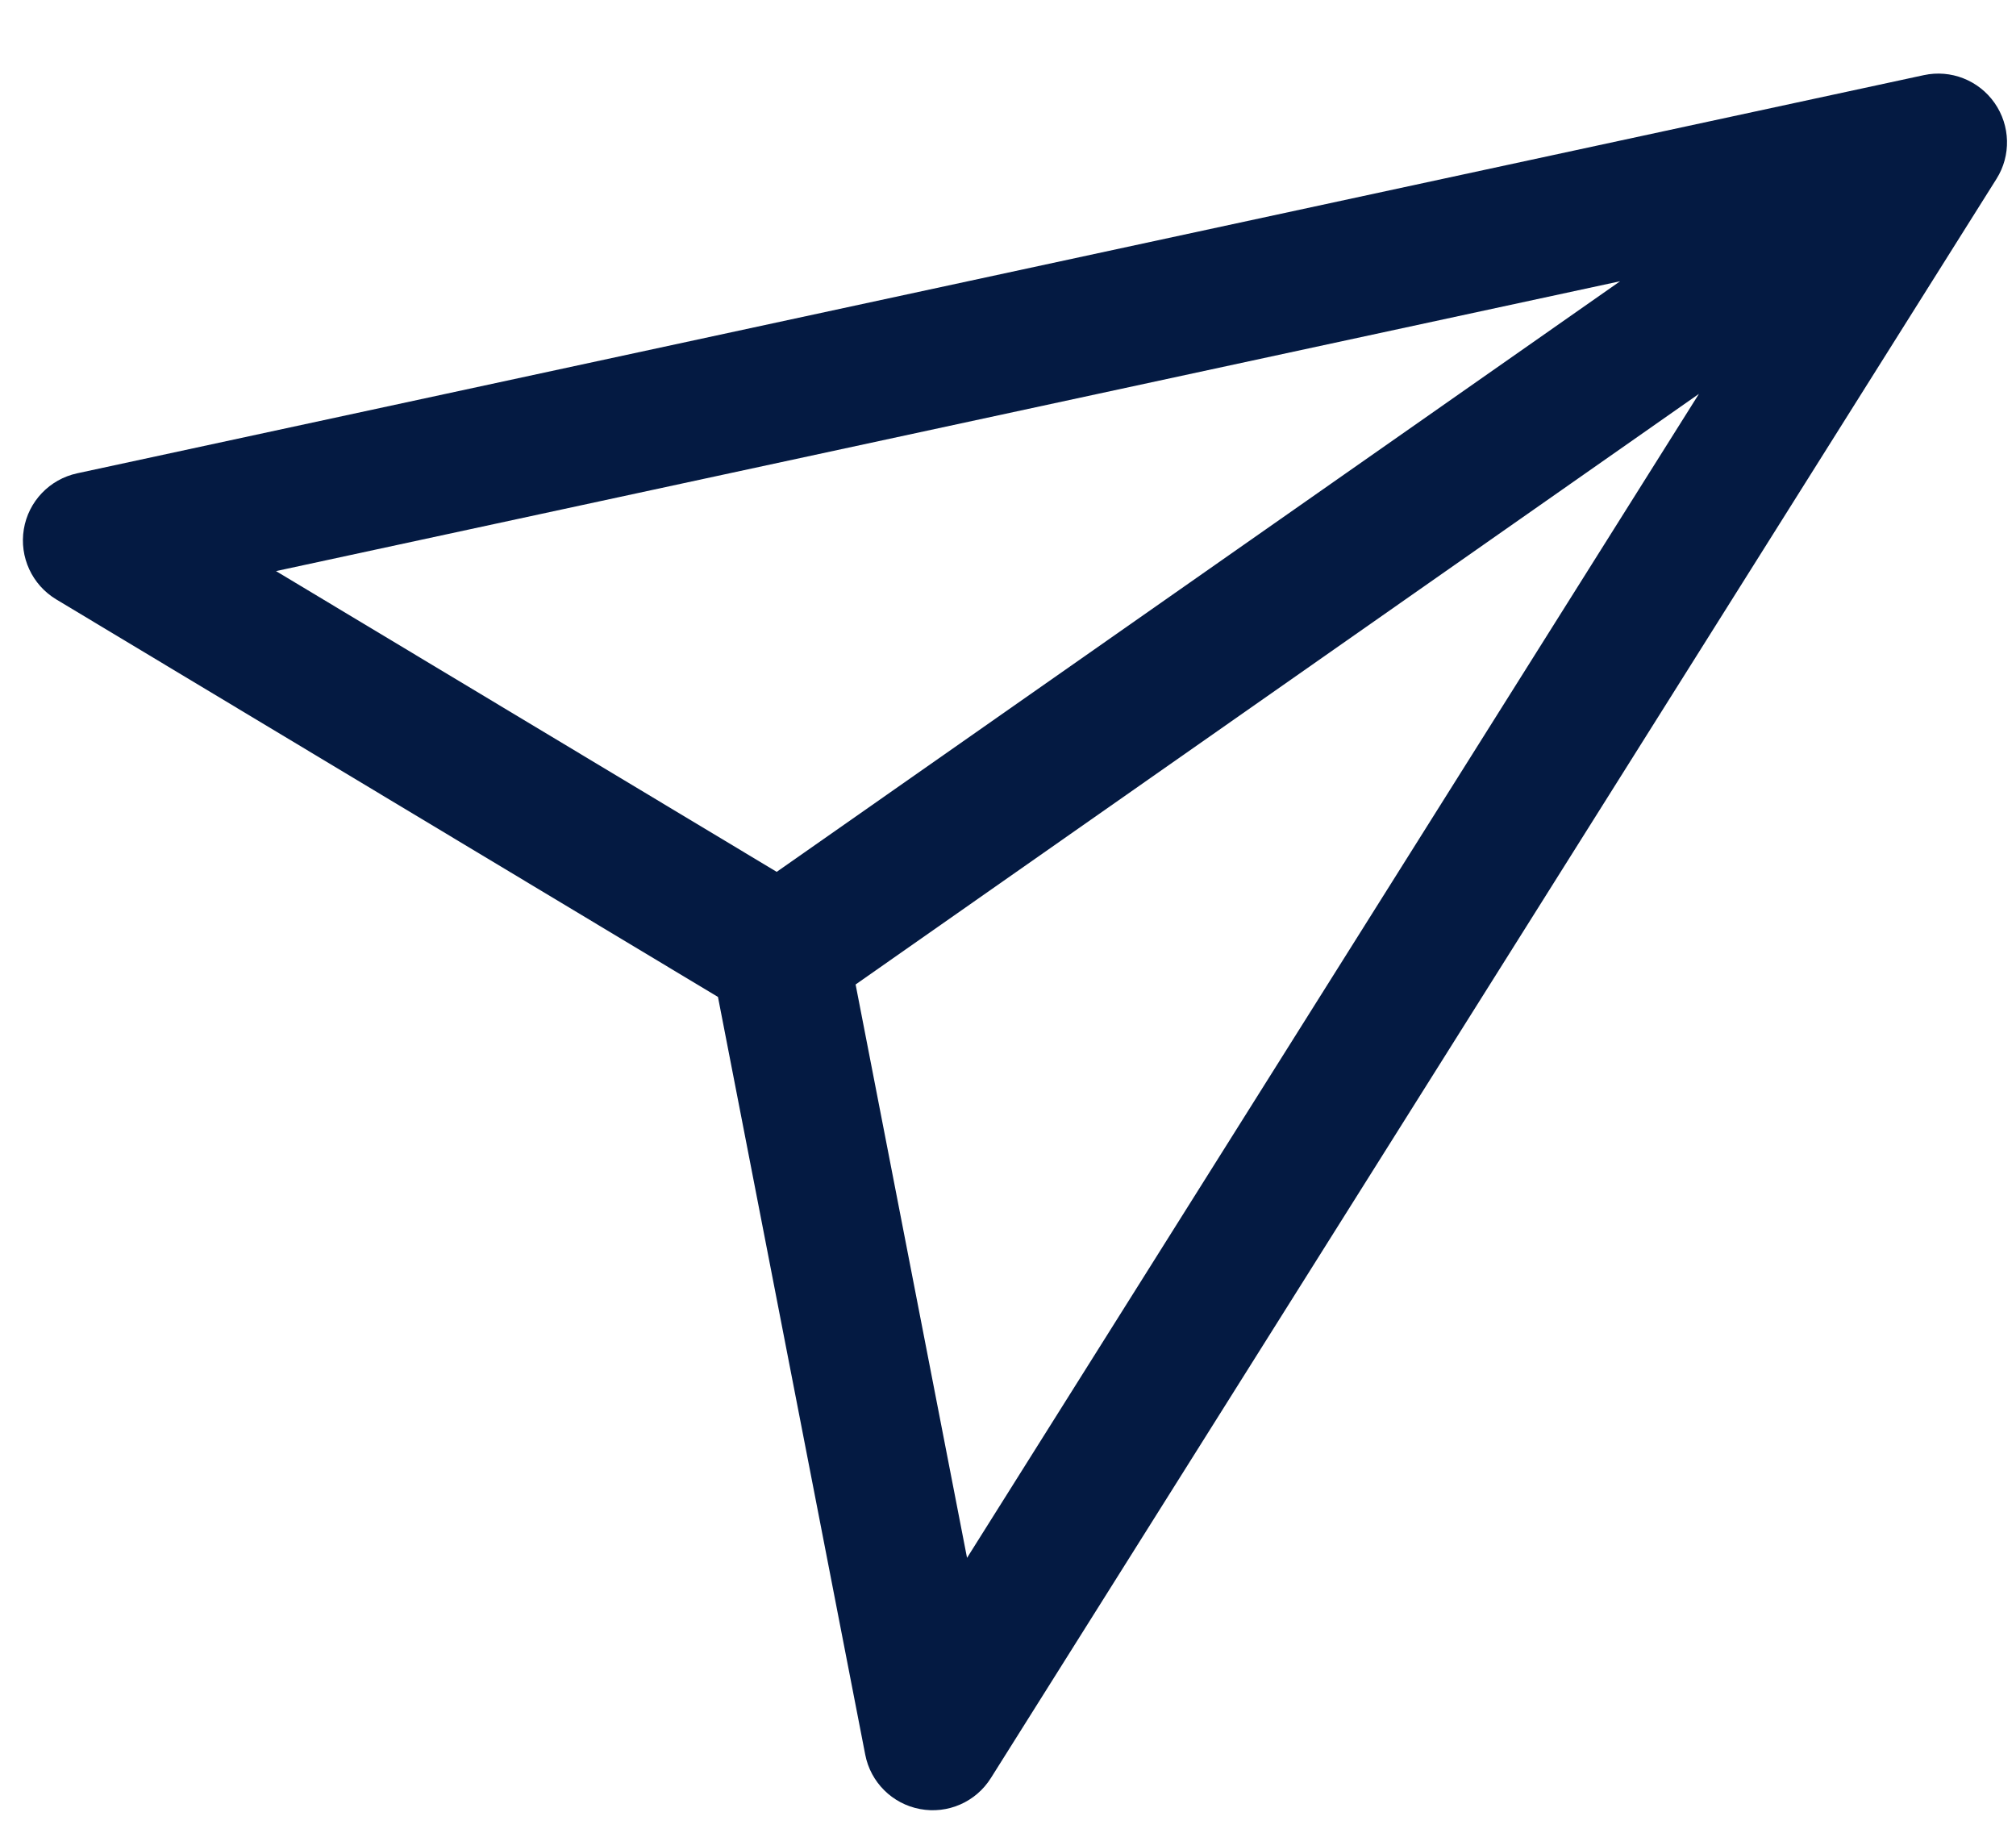 <svg width="22" height="20" viewBox="0 0 22 20" fill="none" xmlns="http://www.w3.org/2000/svg">
<path fill-rule="evenodd" clip-rule="evenodd" d="M21.766 1.123C21.939 1.37 21.948 1.697 21.787 1.952L10.813 19.403C10.649 19.664 10.343 19.798 10.04 19.741C9.738 19.685 9.5 19.449 9.442 19.147L7.835 10.879L0.614 6.541C0.35 6.382 0.21 6.079 0.26 5.775C0.31 5.472 0.541 5.23 0.842 5.165L20.994 0.82C21.289 0.756 21.593 0.876 21.766 1.123ZM9.337 10.743L10.553 17L18.54 4.298L9.337 10.743ZM17.68 3.069L3.012 6.232L8.476 9.514L17.68 3.069Z" fill="#041A42"/>
</svg>
